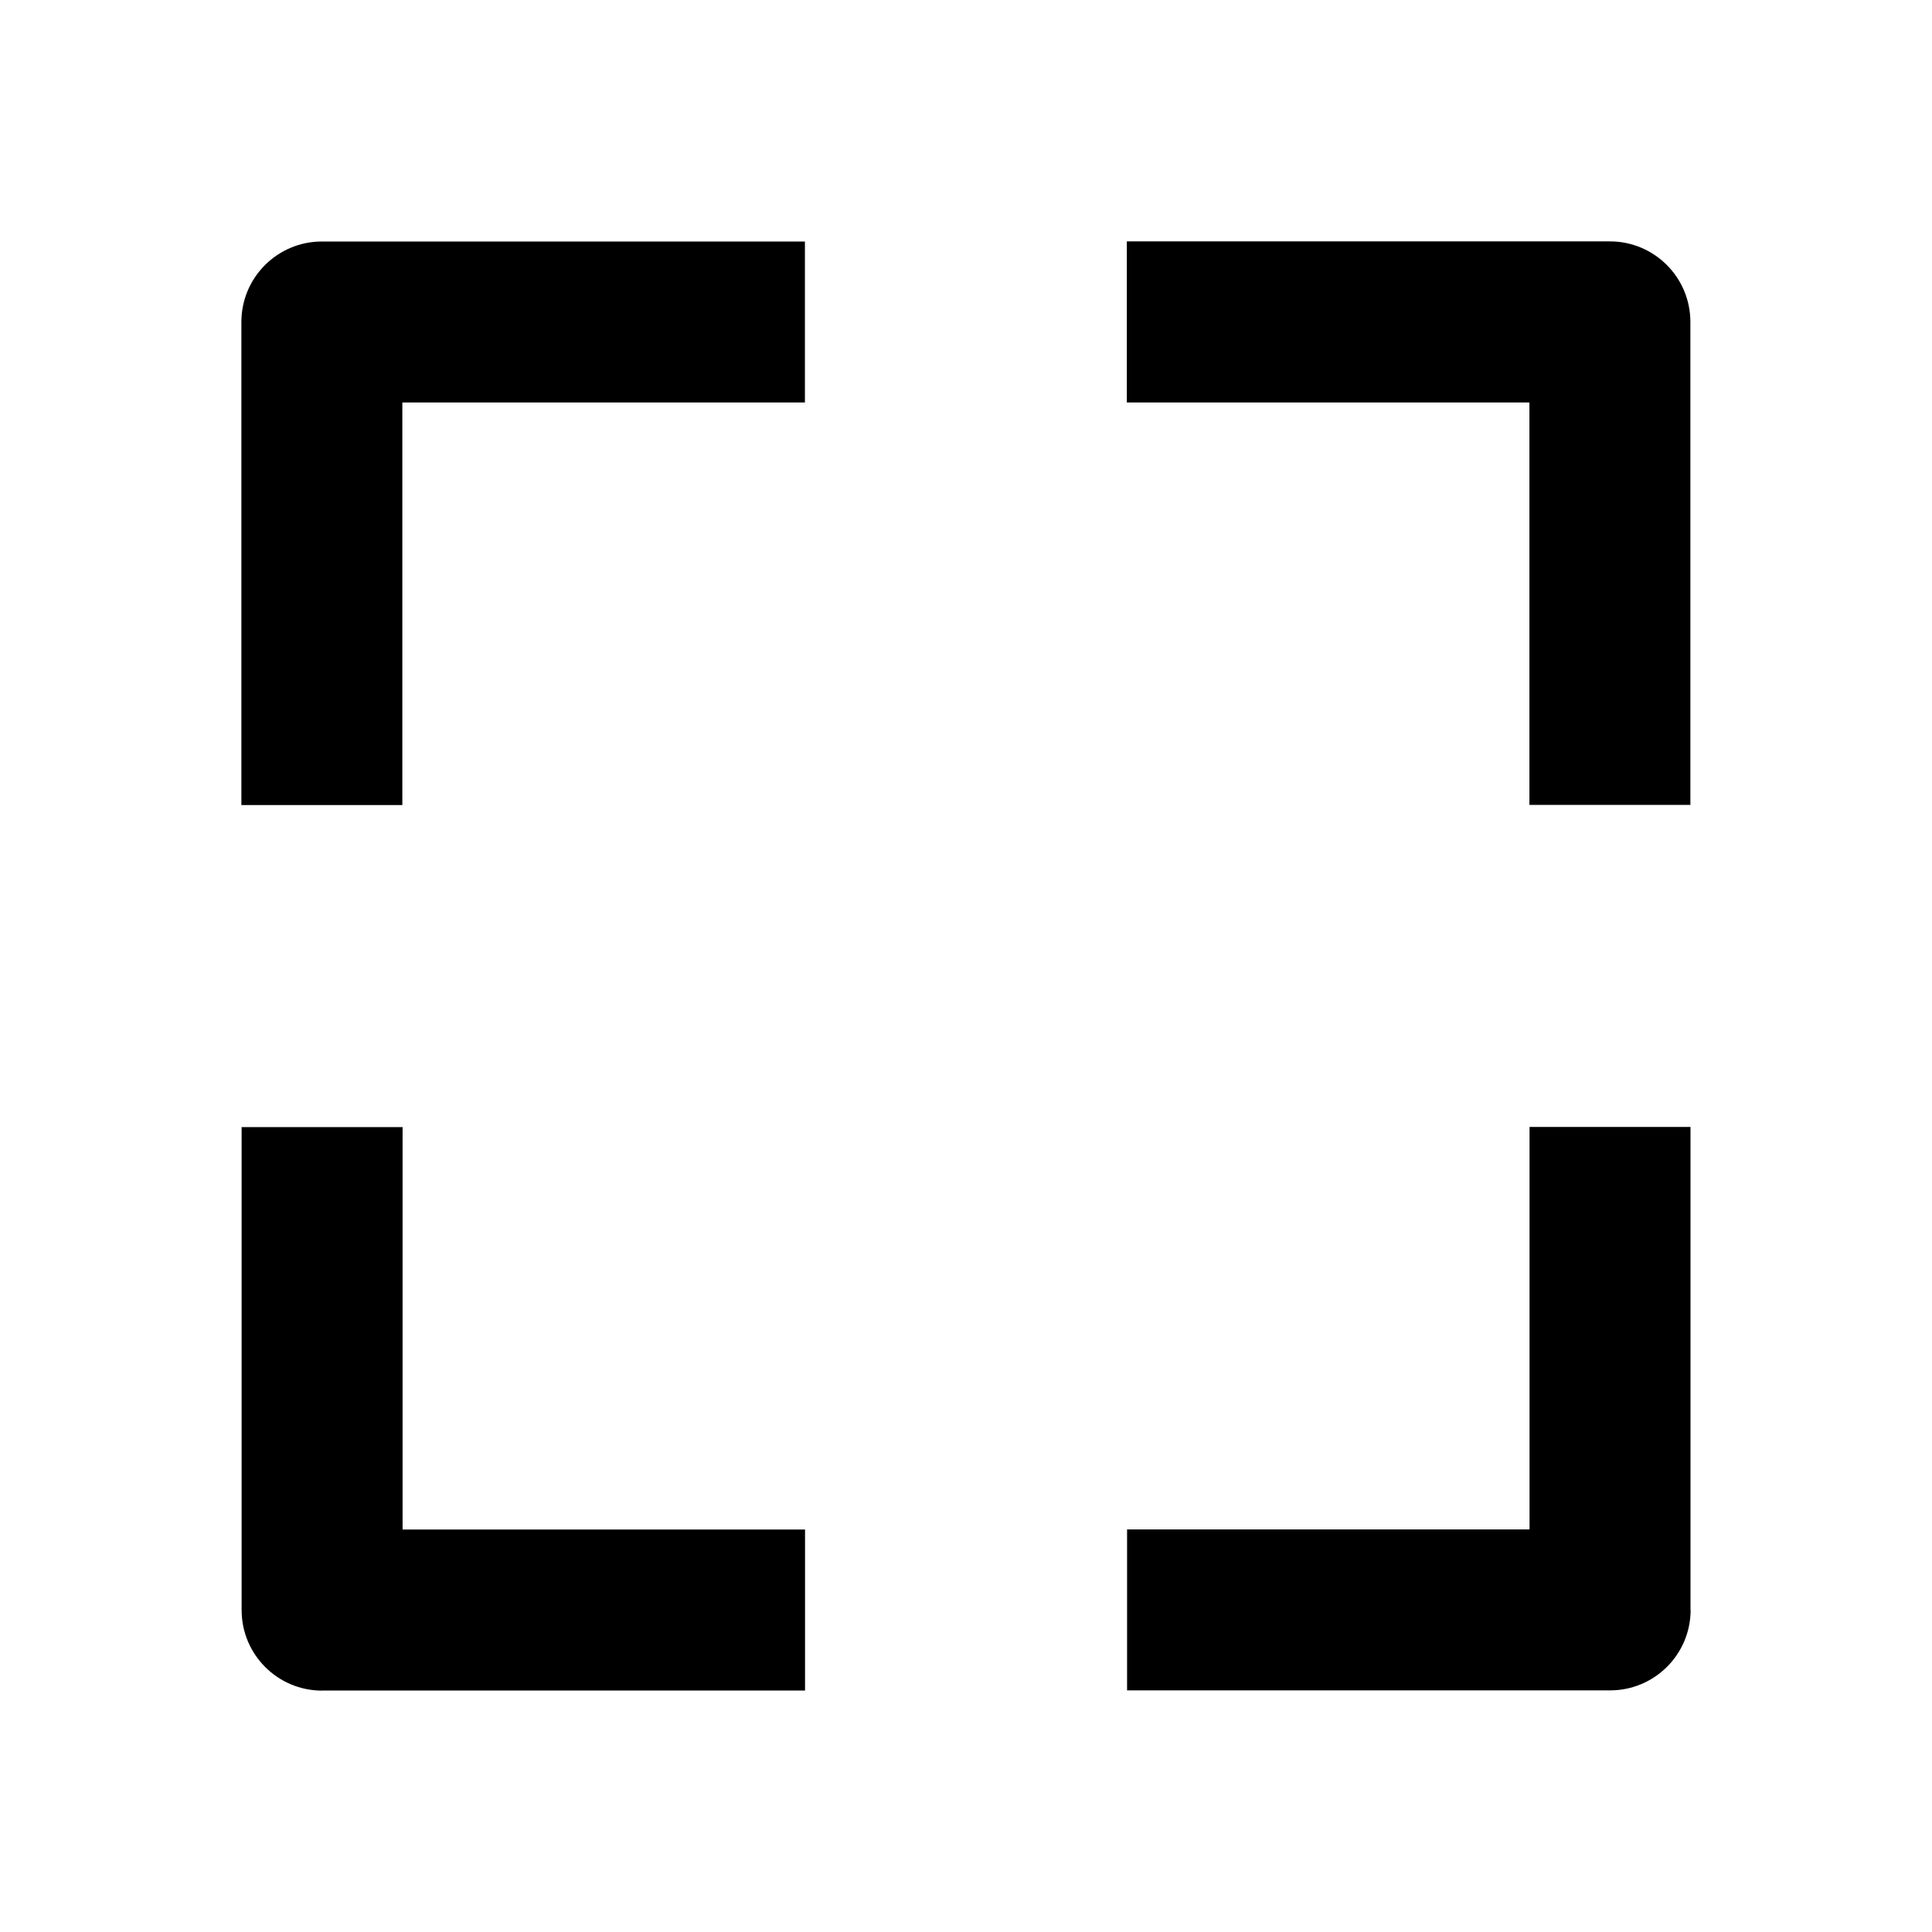 <!-- Generated by IcoMoon.io -->
<svg version="1.1" xmlns="http://www.w3.org/2000/svg" width="16" height="16" viewBox="0 0 16 16">
<title>bx-fullscreen</title>
<path d="M3.333 3.333h3.333v-1.333h-4c-0.368 0-0.667 0.298-0.667 0.667v0 4h1.333v-3.333zM2.667 14h4v-1.333h-3.333v-3.333h-1.333v4c0 0.368 0.298 0.667 0.667 0.667v0zM14 13.333v-4h-1.333v3.333h-3.333v1.333h4c0.368 0 0.667-0.298 0.667-0.667v0zM9.333 3.333h3.333v3.333h1.333v-4c0-0.368-0.298-0.667-0.667-0.667v0h-4v1.333z"></path>
</svg>
